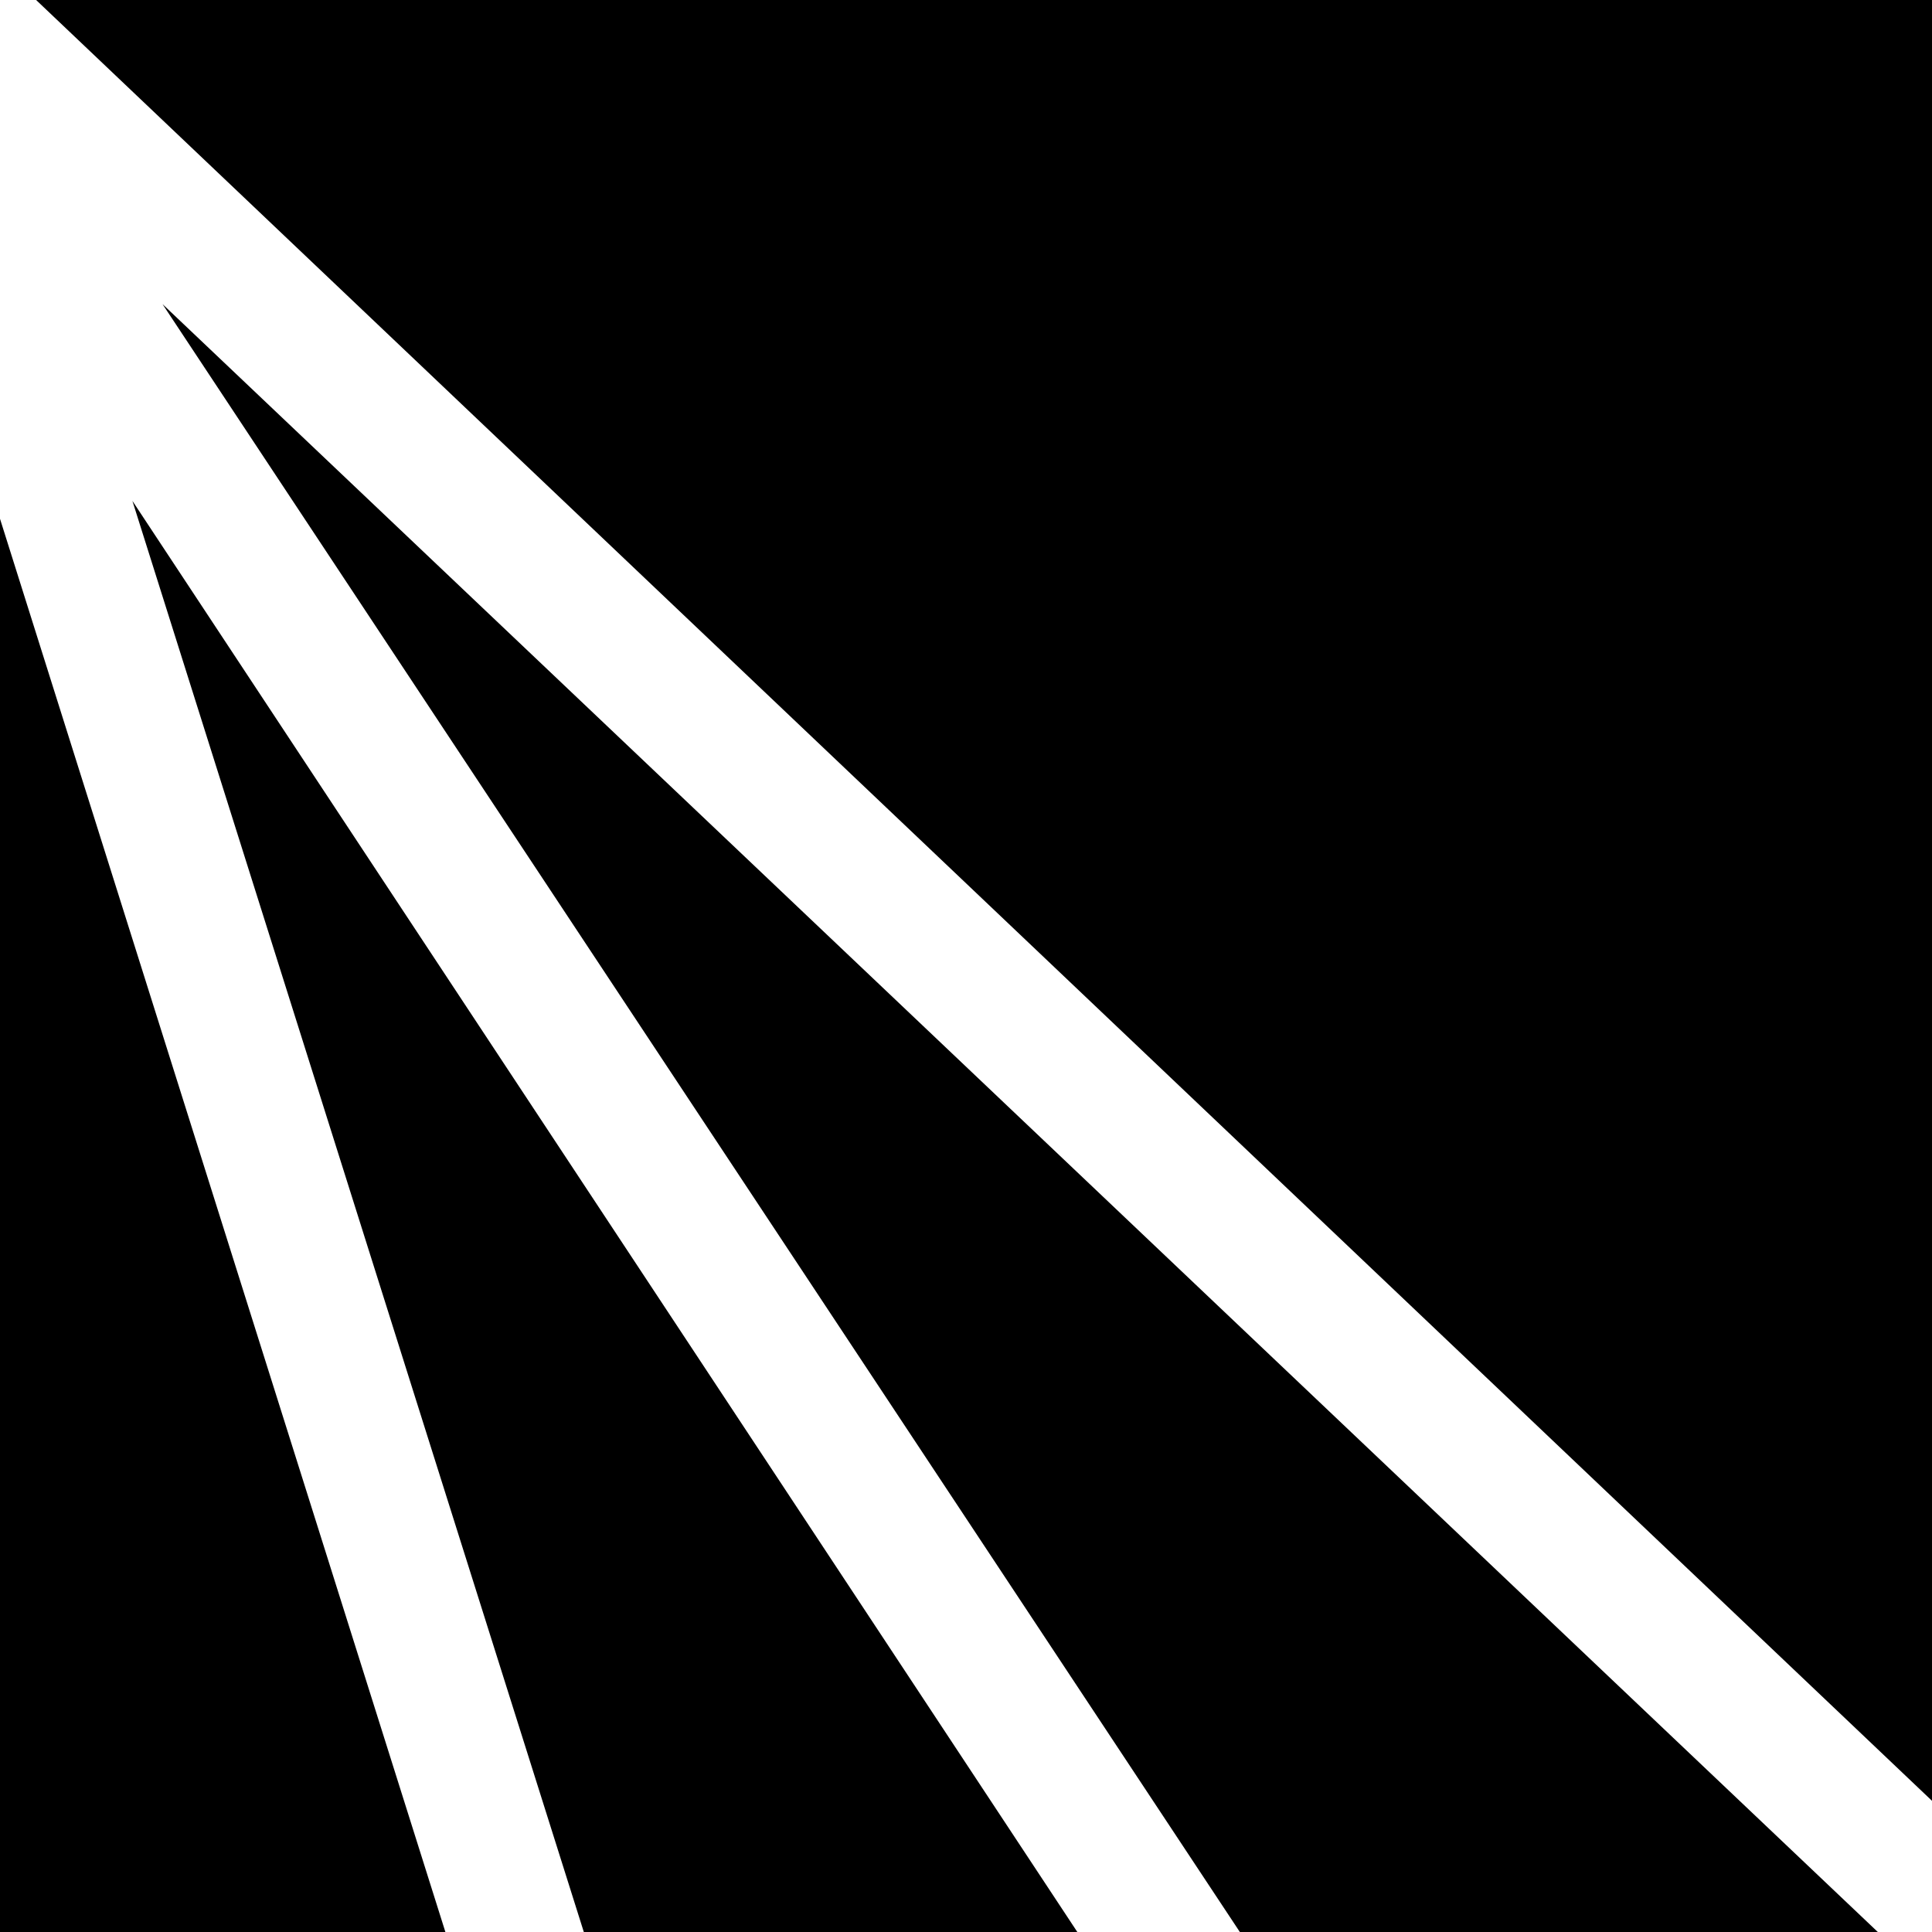 <svg xmlns="http://www.w3.org/2000/svg" width="260" height="260" fill="none" viewBox="0 0 260 260"><path fill="black" d="M21.87 40.926L166.853 260h85.856L21.87 40.926zM78.566 260h66.417L17.819 67.407 78.567 260zM0 69.815V260h59.938L0 69.815zm260 172.531V0H4.86L260 242.346z"/></svg>